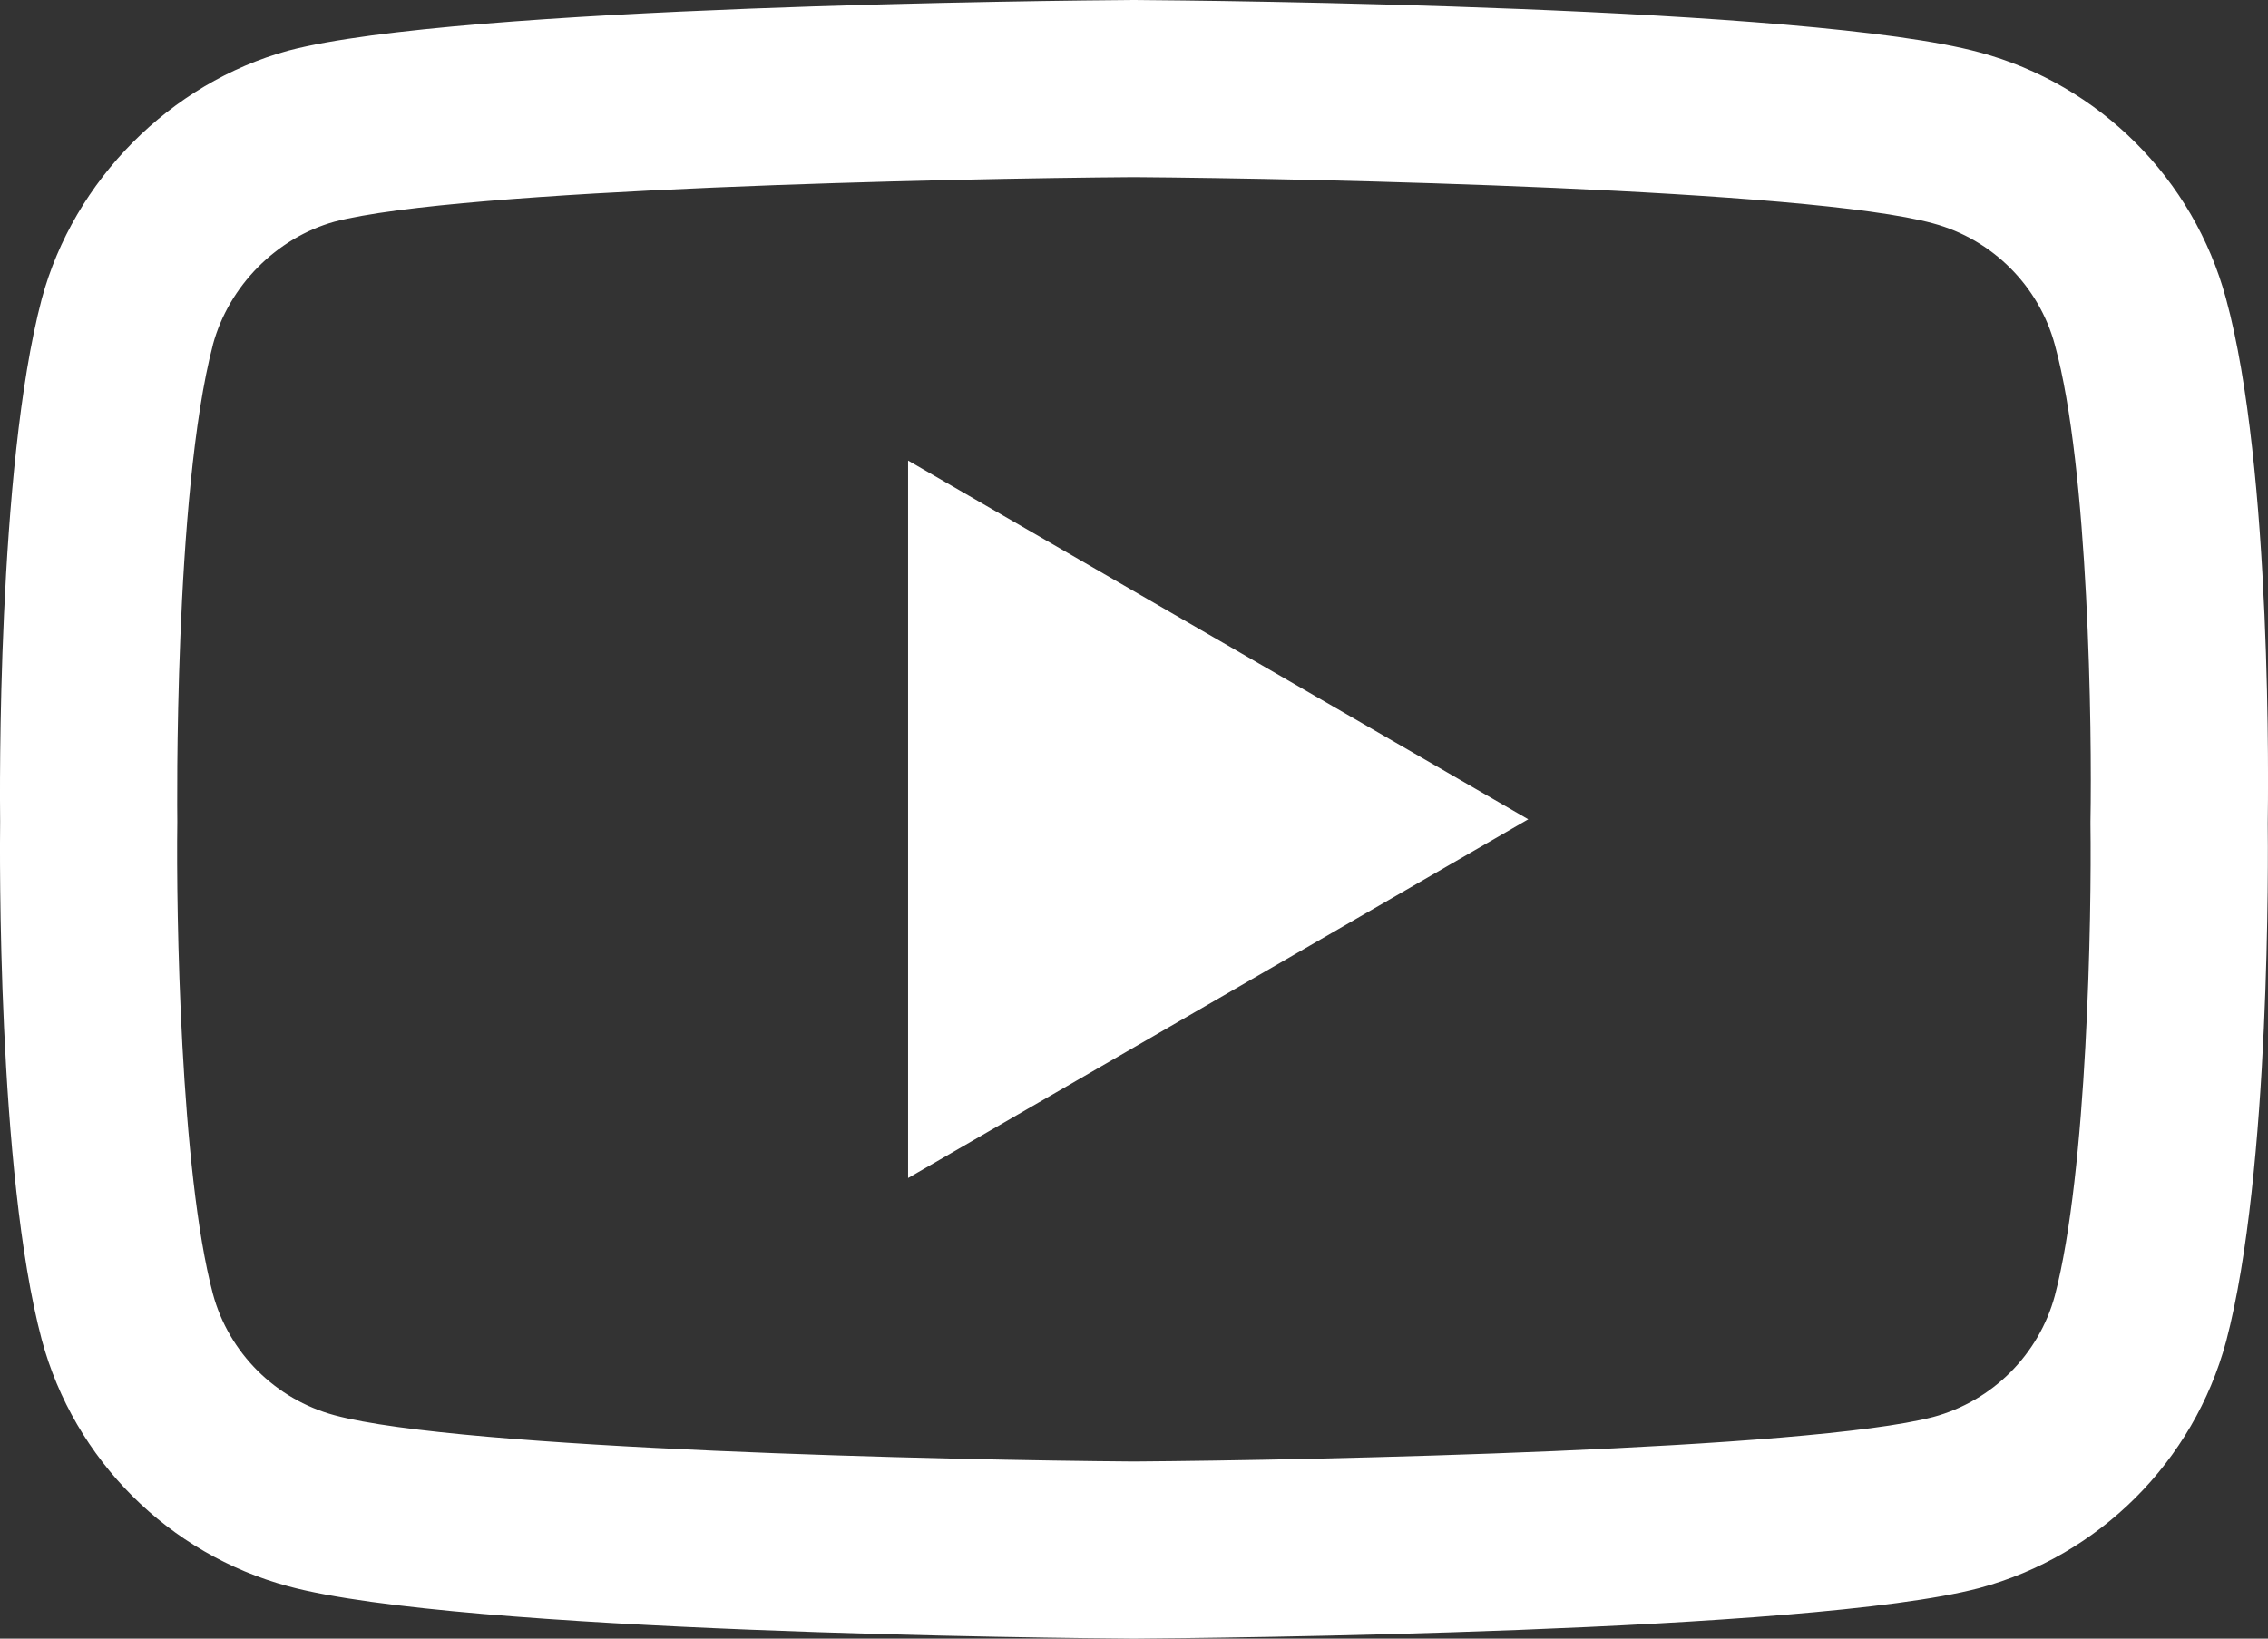 <?xml version="1.0" encoding="UTF-8"?>
<svg id="Capa_1" data-name="Capa 1" xmlns="http://www.w3.org/2000/svg" viewBox="0 0 511 369.27">
  <rect x="0" y="0" width="511" height="369.27" fill="#333333" stroke="none"/>
  <path d="m255.48,369.27h-.14c-15.42-.11-151.73-1.35-190.35-11.79-26.99-7.26-48.3-28.54-55.57-55.53C-.68,264.01-.04,190.97.03,185.13c-.07-5.81-.72-79.45,9.36-117.7.01-.04.02-.07.03-.11,7.19-26.69,28.98-48.63,55.5-55.9.07-.02.14-.04.2-.05C103.31,1.33,239.9.11,255.35,0h.28c15.46.11,152.13,1.35,190.4,11.81,26.92,7.24,48.21,28.49,55.5,55.45,10.48,38.28,9.51,112.08,9.41,118.31.07,6.14.69,78.52-9.36,116.65,0,.04-.02.07-.03.11-7.28,26.99-28.58,48.28-55.6,55.54-.04.01-.07.02-.11.03-38.18,10.03-174.76,11.26-190.21,11.37h-.14ZM47.98,77.67c-8.87,33.76-8.04,106.47-8.03,107.2v.53c-.27,20.16.67,78.56,8.03,106.21,3.57,13.24,14.08,23.73,27.4,27.32,28.5,7.71,139.52,10.13,180.09,10.42,40.68-.28,151.87-2.64,180.15-10.04,13.28-3.59,23.75-14.05,27.35-27.31,7.37-28.06,8.3-86.17,8.03-106.21,0-.21,0-.42,0-.63.37-20.41-.35-79.48-8-107.36,0-.03-.02-.05-.02-.08-3.59-13.3-14.1-23.79-27.42-27.38-28.22-7.72-139.42-10.13-180.09-10.42-40.65.28-151.73,2.64-180.1,10.03-13.07,3.63-23.82,14.49-27.4,27.72Zm434.29,219.47h.01-.01Zm-277.67-31.66V103.79l139.73,80.84-139.73,80.84Z" fill="#fff"/>
</svg>